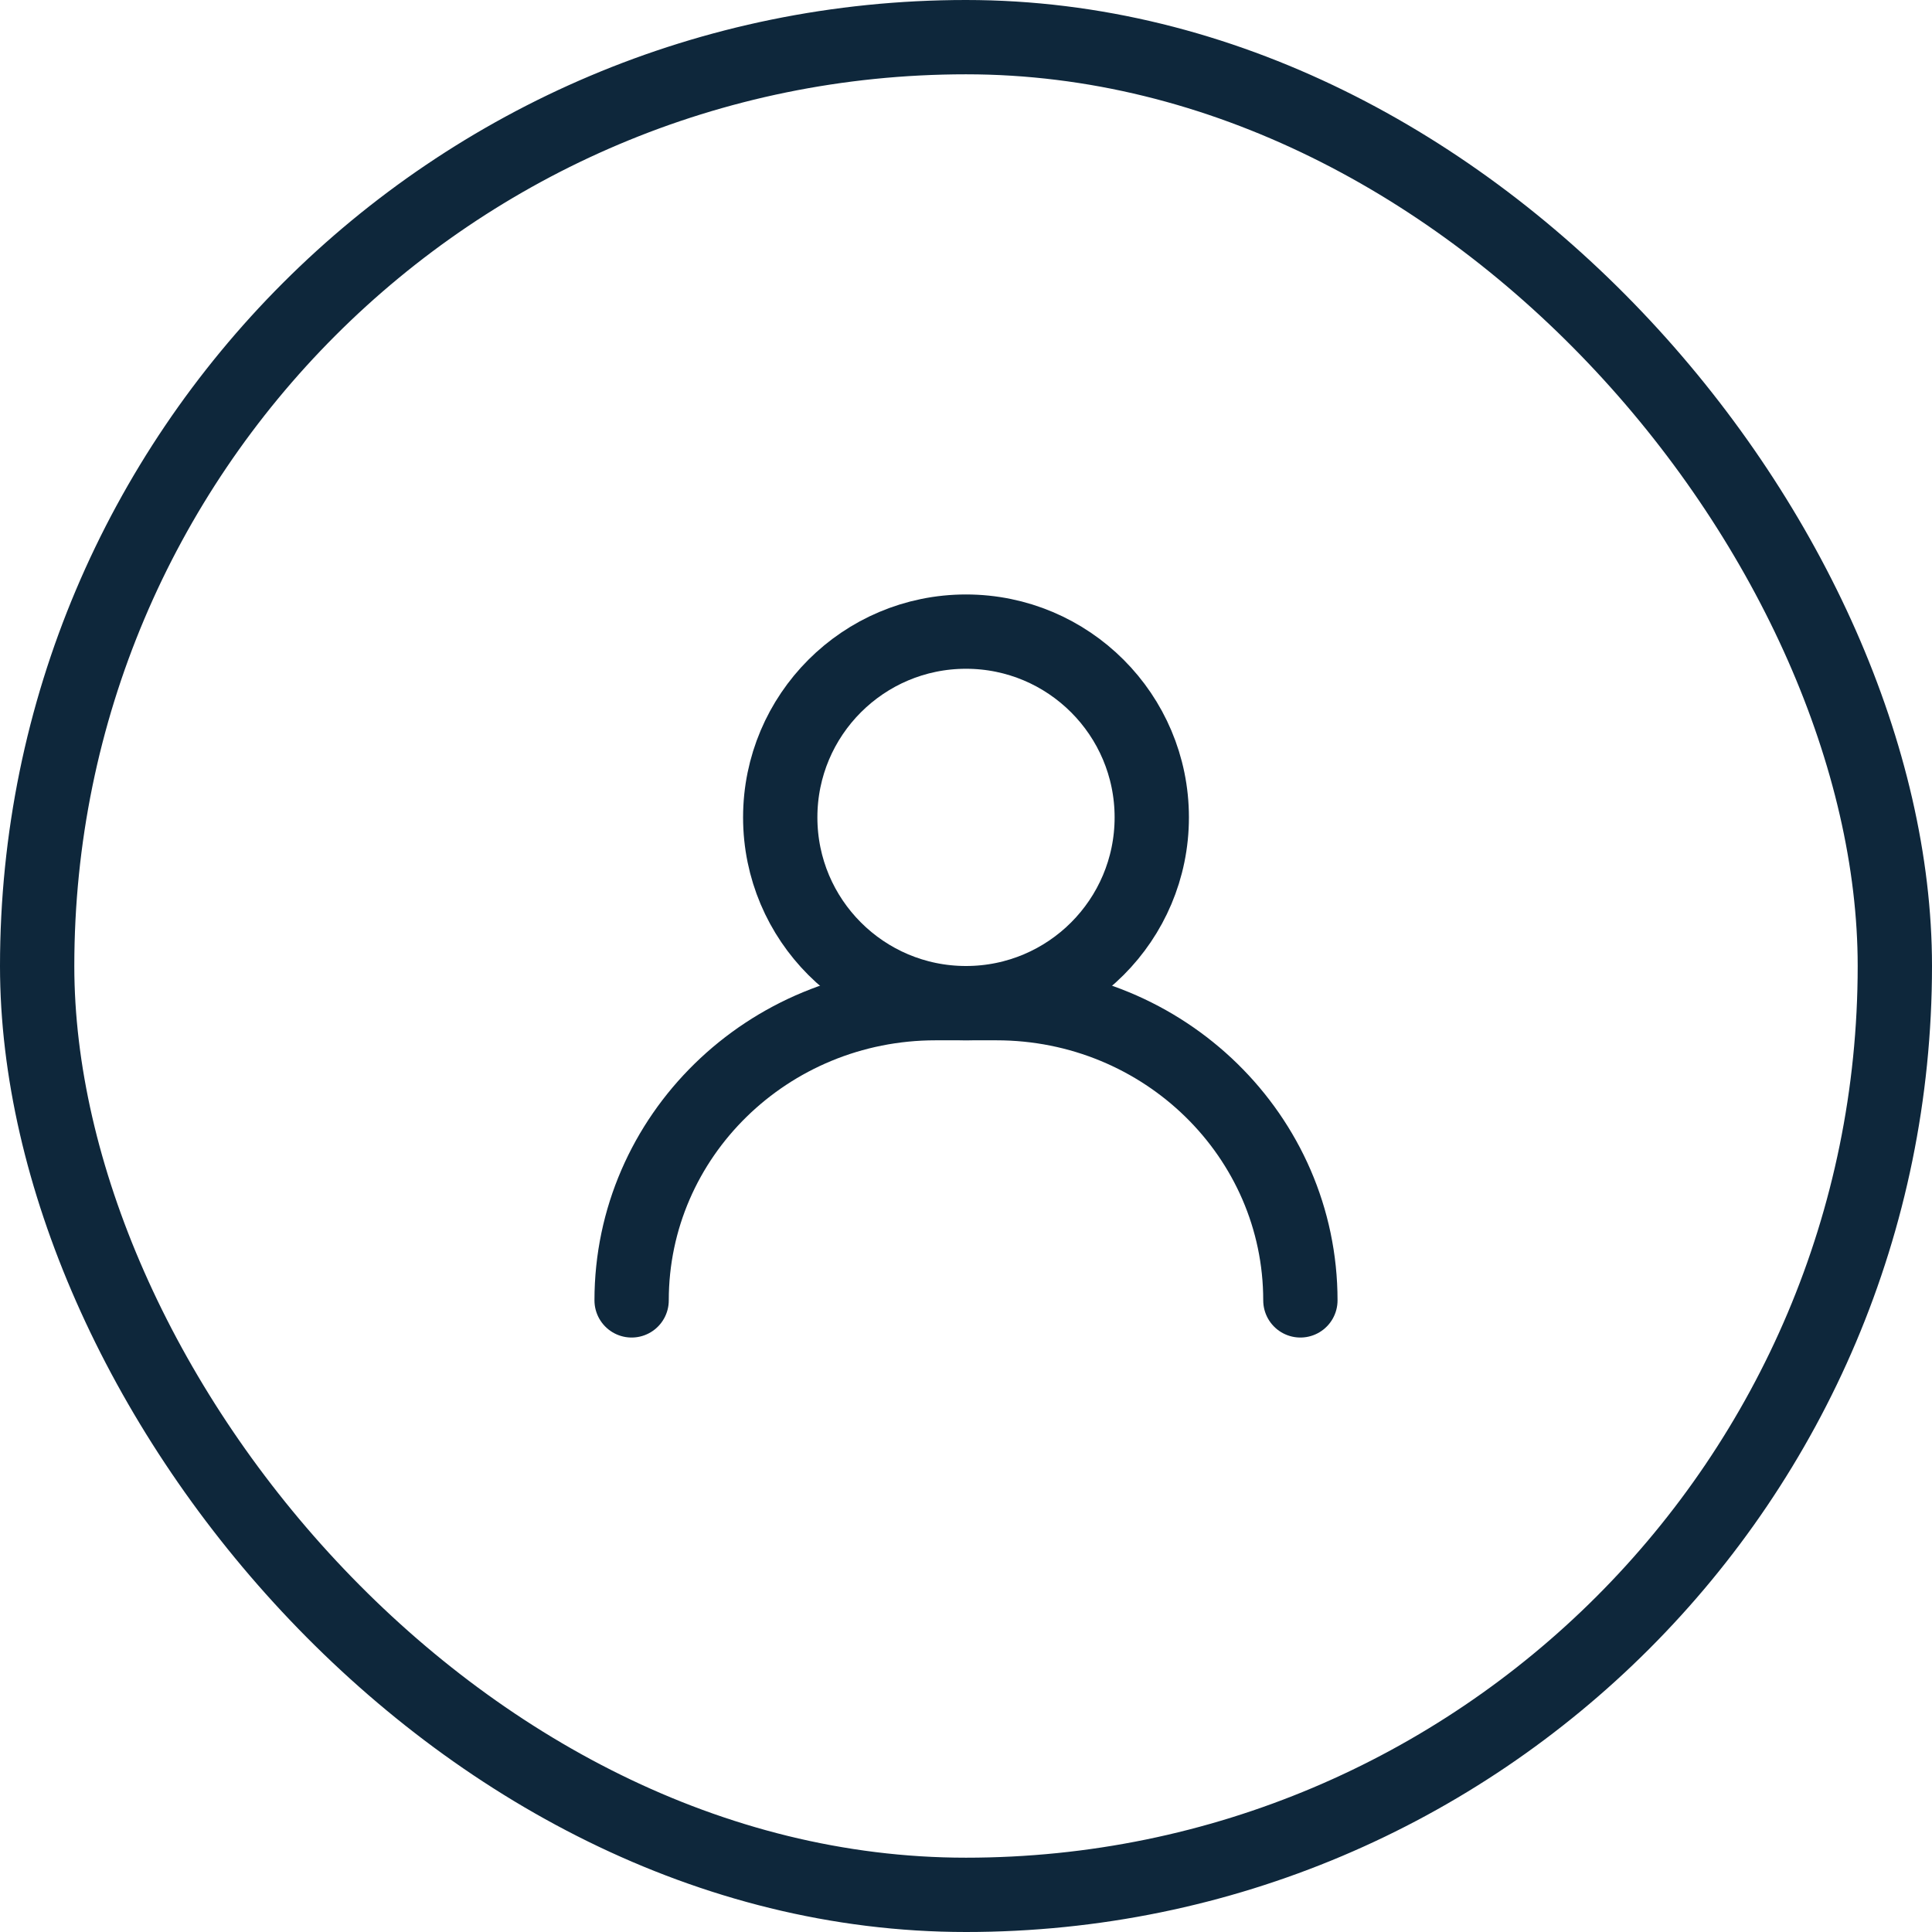 <svg xmlns="http://www.w3.org/2000/svg" width="52" height="52" viewBox="0 0 52 52" fill="none"><g clip-path="url(#clip0_26_1336)"><path d="M17 35C17 30.582 20.663 27 25.182 27H26.818C31.337 27 35 30.582 35 35" stroke="#0E273B" stroke-width="2" stroke-linecap="round" stroke-linejoin="round"></path><path d="M26 27C28.761 27 31 24.761 31 22C31 19.239 28.761 17 26 17C23.239 17 21 19.239 21 22C21 24.761 23.239 27 26 27Z" stroke="#0E273B" stroke-width="2" stroke-linecap="round" stroke-linejoin="round"></path></g><rect x="1" y="1" width="50" height="50" rx="25" stroke="#0E273B" stroke-width="2"></rect><defs><clipPath id="clip0_26_1336"><rect width="20" height="20" fill="white" transform="translate(16 16)"></rect></clipPath></defs></svg>